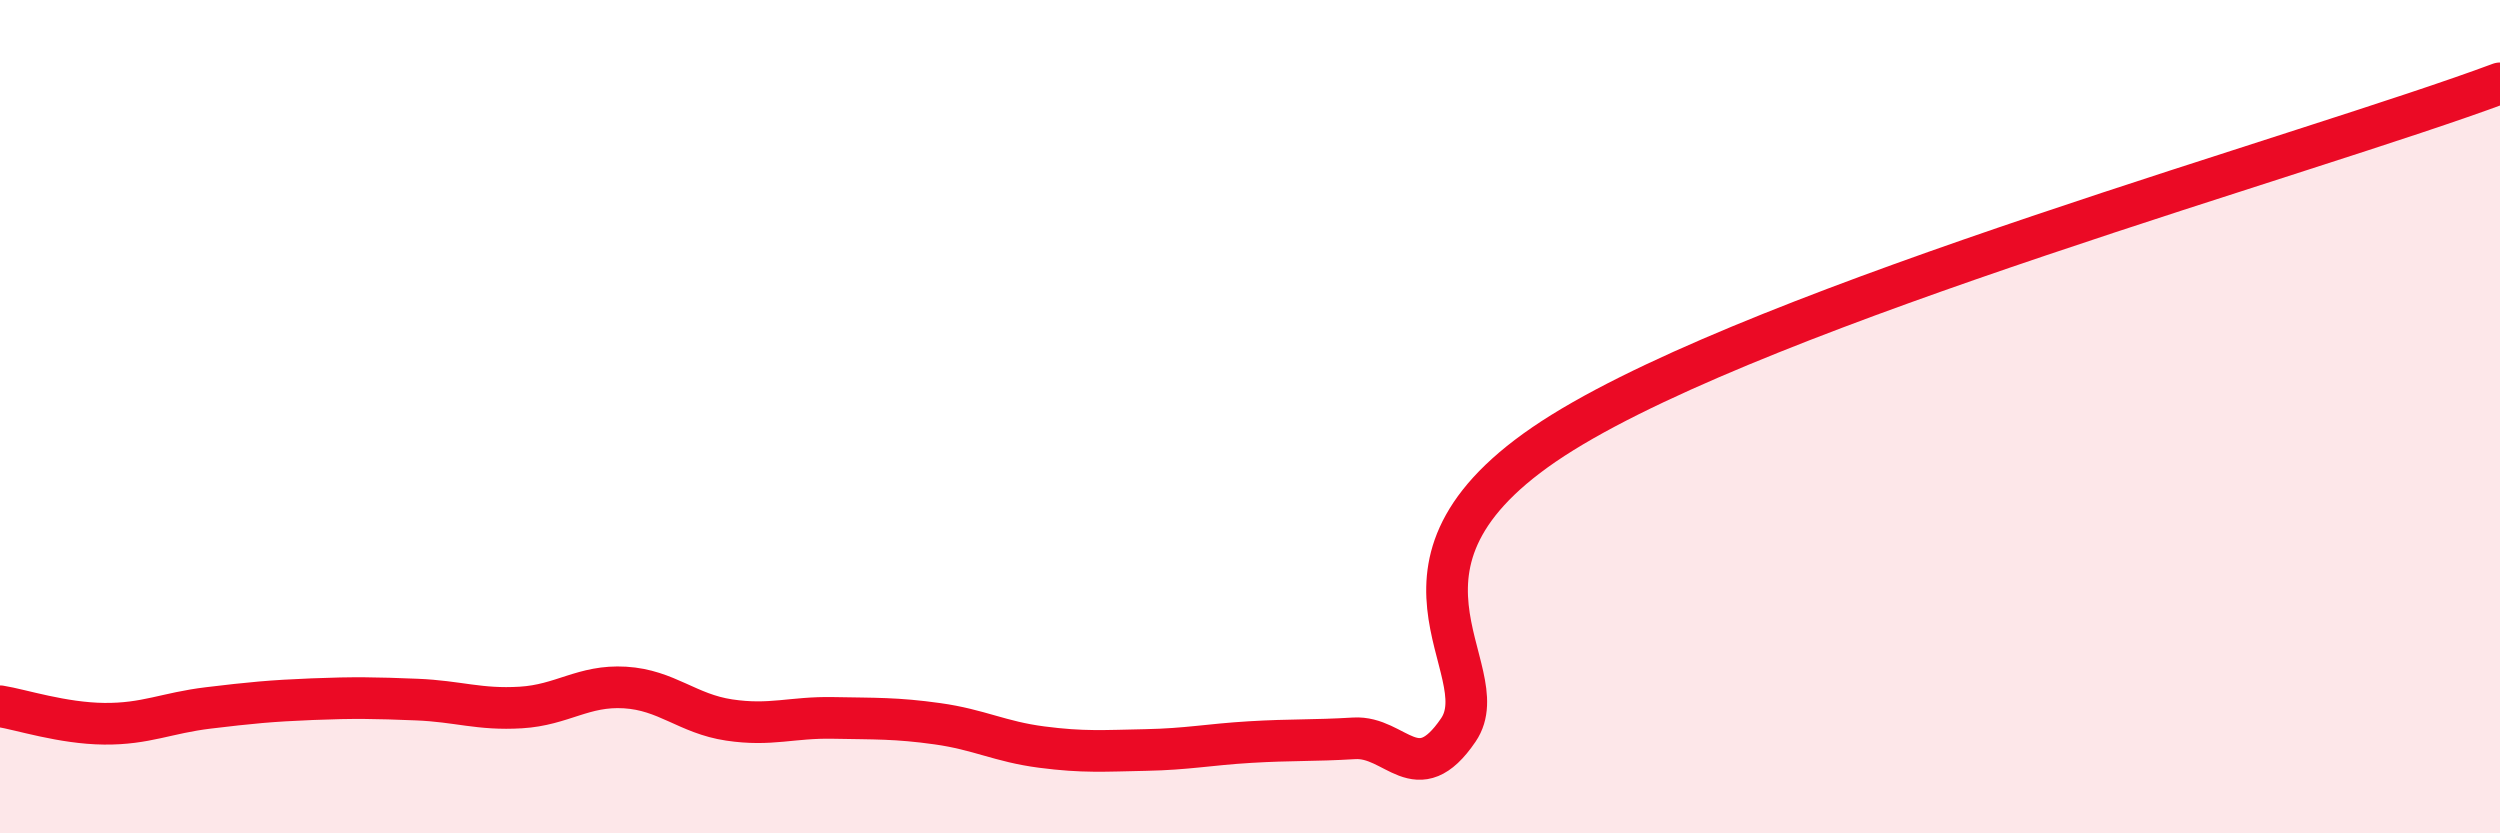 
    <svg width="60" height="20" viewBox="0 0 60 20" xmlns="http://www.w3.org/2000/svg">
      <path
        d="M 0,16.95 C 0.5,17.03 1.5,17.36 2.5,17.37 C 3.5,17.38 4,17.11 5,16.99 C 6,16.87 6.5,16.82 7.5,16.78 C 8.5,16.74 9,16.75 10,16.79 C 11,16.83 11.5,17.04 12.5,16.98 C 13.5,16.92 14,16.44 15,16.5 C 16,16.56 16.5,17.13 17.5,17.28 C 18.5,17.43 19,17.21 20,17.23 C 21,17.25 21.5,17.23 22.5,17.37 C 23.5,17.51 24,17.8 25,17.93 C 26,18.06 26.5,18.02 27.5,18 C 28.5,17.98 29,17.87 30,17.81 C 31,17.75 31.5,17.78 32.5,17.72 C 33.5,17.66 34,18.99 35,17.52 C 36,16.05 32.5,13.48 37.5,10.38 C 42.5,7.28 55.5,3.68 60,2L60 20L0 20Z"
        fill="#EB0A25"
        opacity="0.1"
        stroke-linecap="round"
        stroke-linejoin="round"
      />
      <path
        d="M 0,16.95 C 0.5,17.03 1.5,17.36 2.5,17.37 C 3.5,17.38 4,17.11 5,16.99 C 6,16.87 6.5,16.82 7.5,16.78 C 8.5,16.74 9,16.75 10,16.79 C 11,16.83 11.5,17.04 12.5,16.98 C 13.5,16.92 14,16.44 15,16.5 C 16,16.56 16.5,17.13 17.5,17.28 C 18.5,17.43 19,17.21 20,17.23 C 21,17.25 21.5,17.23 22.5,17.37 C 23.5,17.51 24,17.8 25,17.93 C 26,18.06 26.5,18.02 27.5,18 C 28.5,17.98 29,17.87 30,17.81 C 31,17.75 31.5,17.78 32.5,17.72 C 33.5,17.66 34,18.99 35,17.52 C 36,16.05 32.5,13.48 37.5,10.38 C 42.5,7.28 55.5,3.68 60,2"
        stroke="#EB0A25"
        stroke-width="1"
        fill="none"
        stroke-linecap="round"
        stroke-linejoin="round"
      />
    </svg>
  